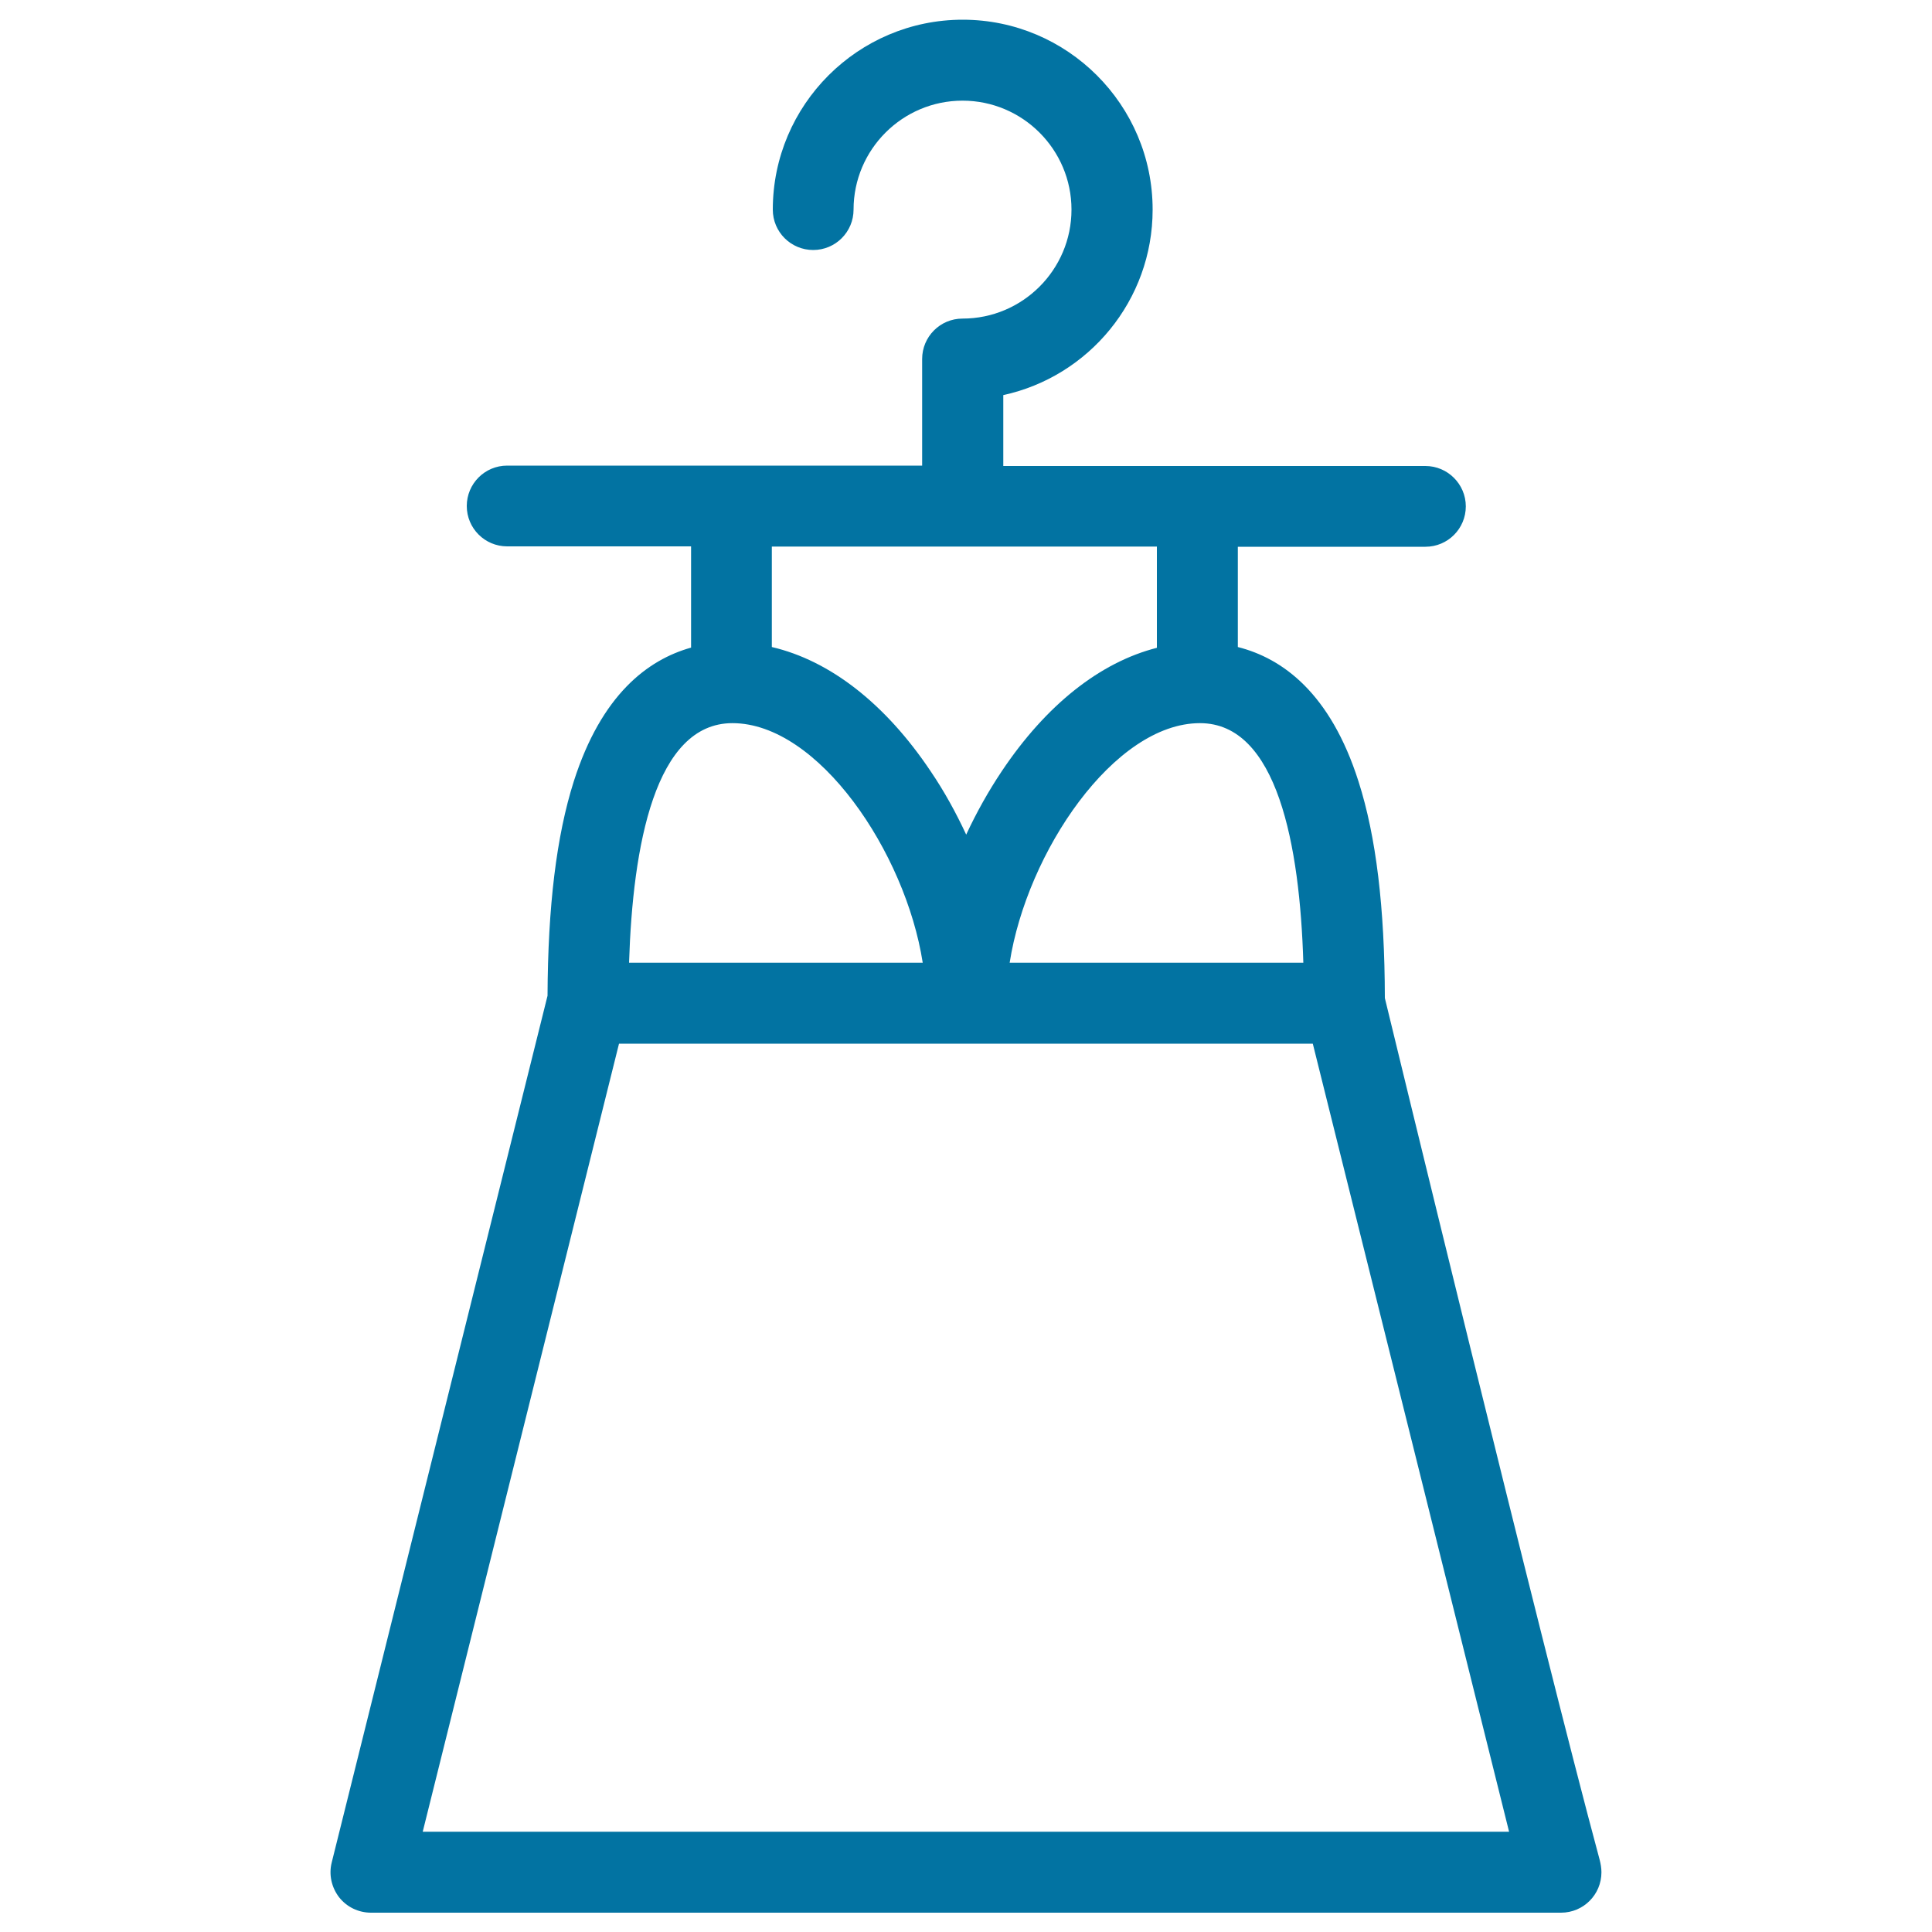 <svg xmlns="http://www.w3.org/2000/svg" viewBox="0 0 1000 1000" style="fill:#0273a2">
<title>Dress SVG icon</title>
<path d="M828,962.7c-30.1-111.5-111.2-446.1-111.2-446.1c-0.1-46.8-4.5-83.5-13.6-112c-14.6-46-39.5-63.9-62.5-69.7v-51.9h97.1c11.6,0,20.9-9.4,20.9-20.9s-9.4-20.9-20.9-20.9H519.3v-36.7c44.2-9.6,77.3-49,77.3-96c0-54.2-44.1-98.3-98.3-98.3c-54.2,0-98.3,44.1-98.3,98.3c0,11.6,9.4,20.9,20.9,20.9c11.6,0,20.9-9.4,20.9-20.9c0-31.1,25.3-56.4,56.4-56.4c31.1,0,56.4,25.3,56.4,56.4c0,31.1-25.3,56.4-56.4,56.4c-11.6,0-20.9,9.4-20.9,20.9V241H262.5c-11.6,0-20.9,9.4-20.9,20.9c0,11.6,9.4,20.9,20.9,20.9h95.2v52.4c-22.5,6.3-46.4,24.4-60.7,69.2c-9,28.3-13.4,64.7-13.6,111L171.7,964c-1.6,6.3-0.1,12.9,3.8,18c4,5.1,10.1,8,16.5,8h616c0,0,0,0,0,0c11.6,0,20.9-9.4,20.9-20.9C828.9,966.8,828.5,964.7,828,962.7z M674.6,498.3h-152c8.9-57.1,54-124,98.5-124C661.2,374.3,672.8,437.8,674.6,498.3z M598.8,282.9v52.4c-29.4,7.5-57.3,29.5-80.3,63.9c-6.9,10.3-13.1,21.4-18.4,32.8c-5.3-11.4-11.4-22.5-18.4-32.8c-23.5-35.1-52.2-57.3-82.2-64.3v-52H598.8z M379.1,374.3c44.5,0,89.6,66.9,98.5,124h-152C327.5,437.8,339,374.3,379.1,374.3z M218.8,948.1l101.6-407.9h359.1l101.6,407.9H218.8z"/>
</svg>